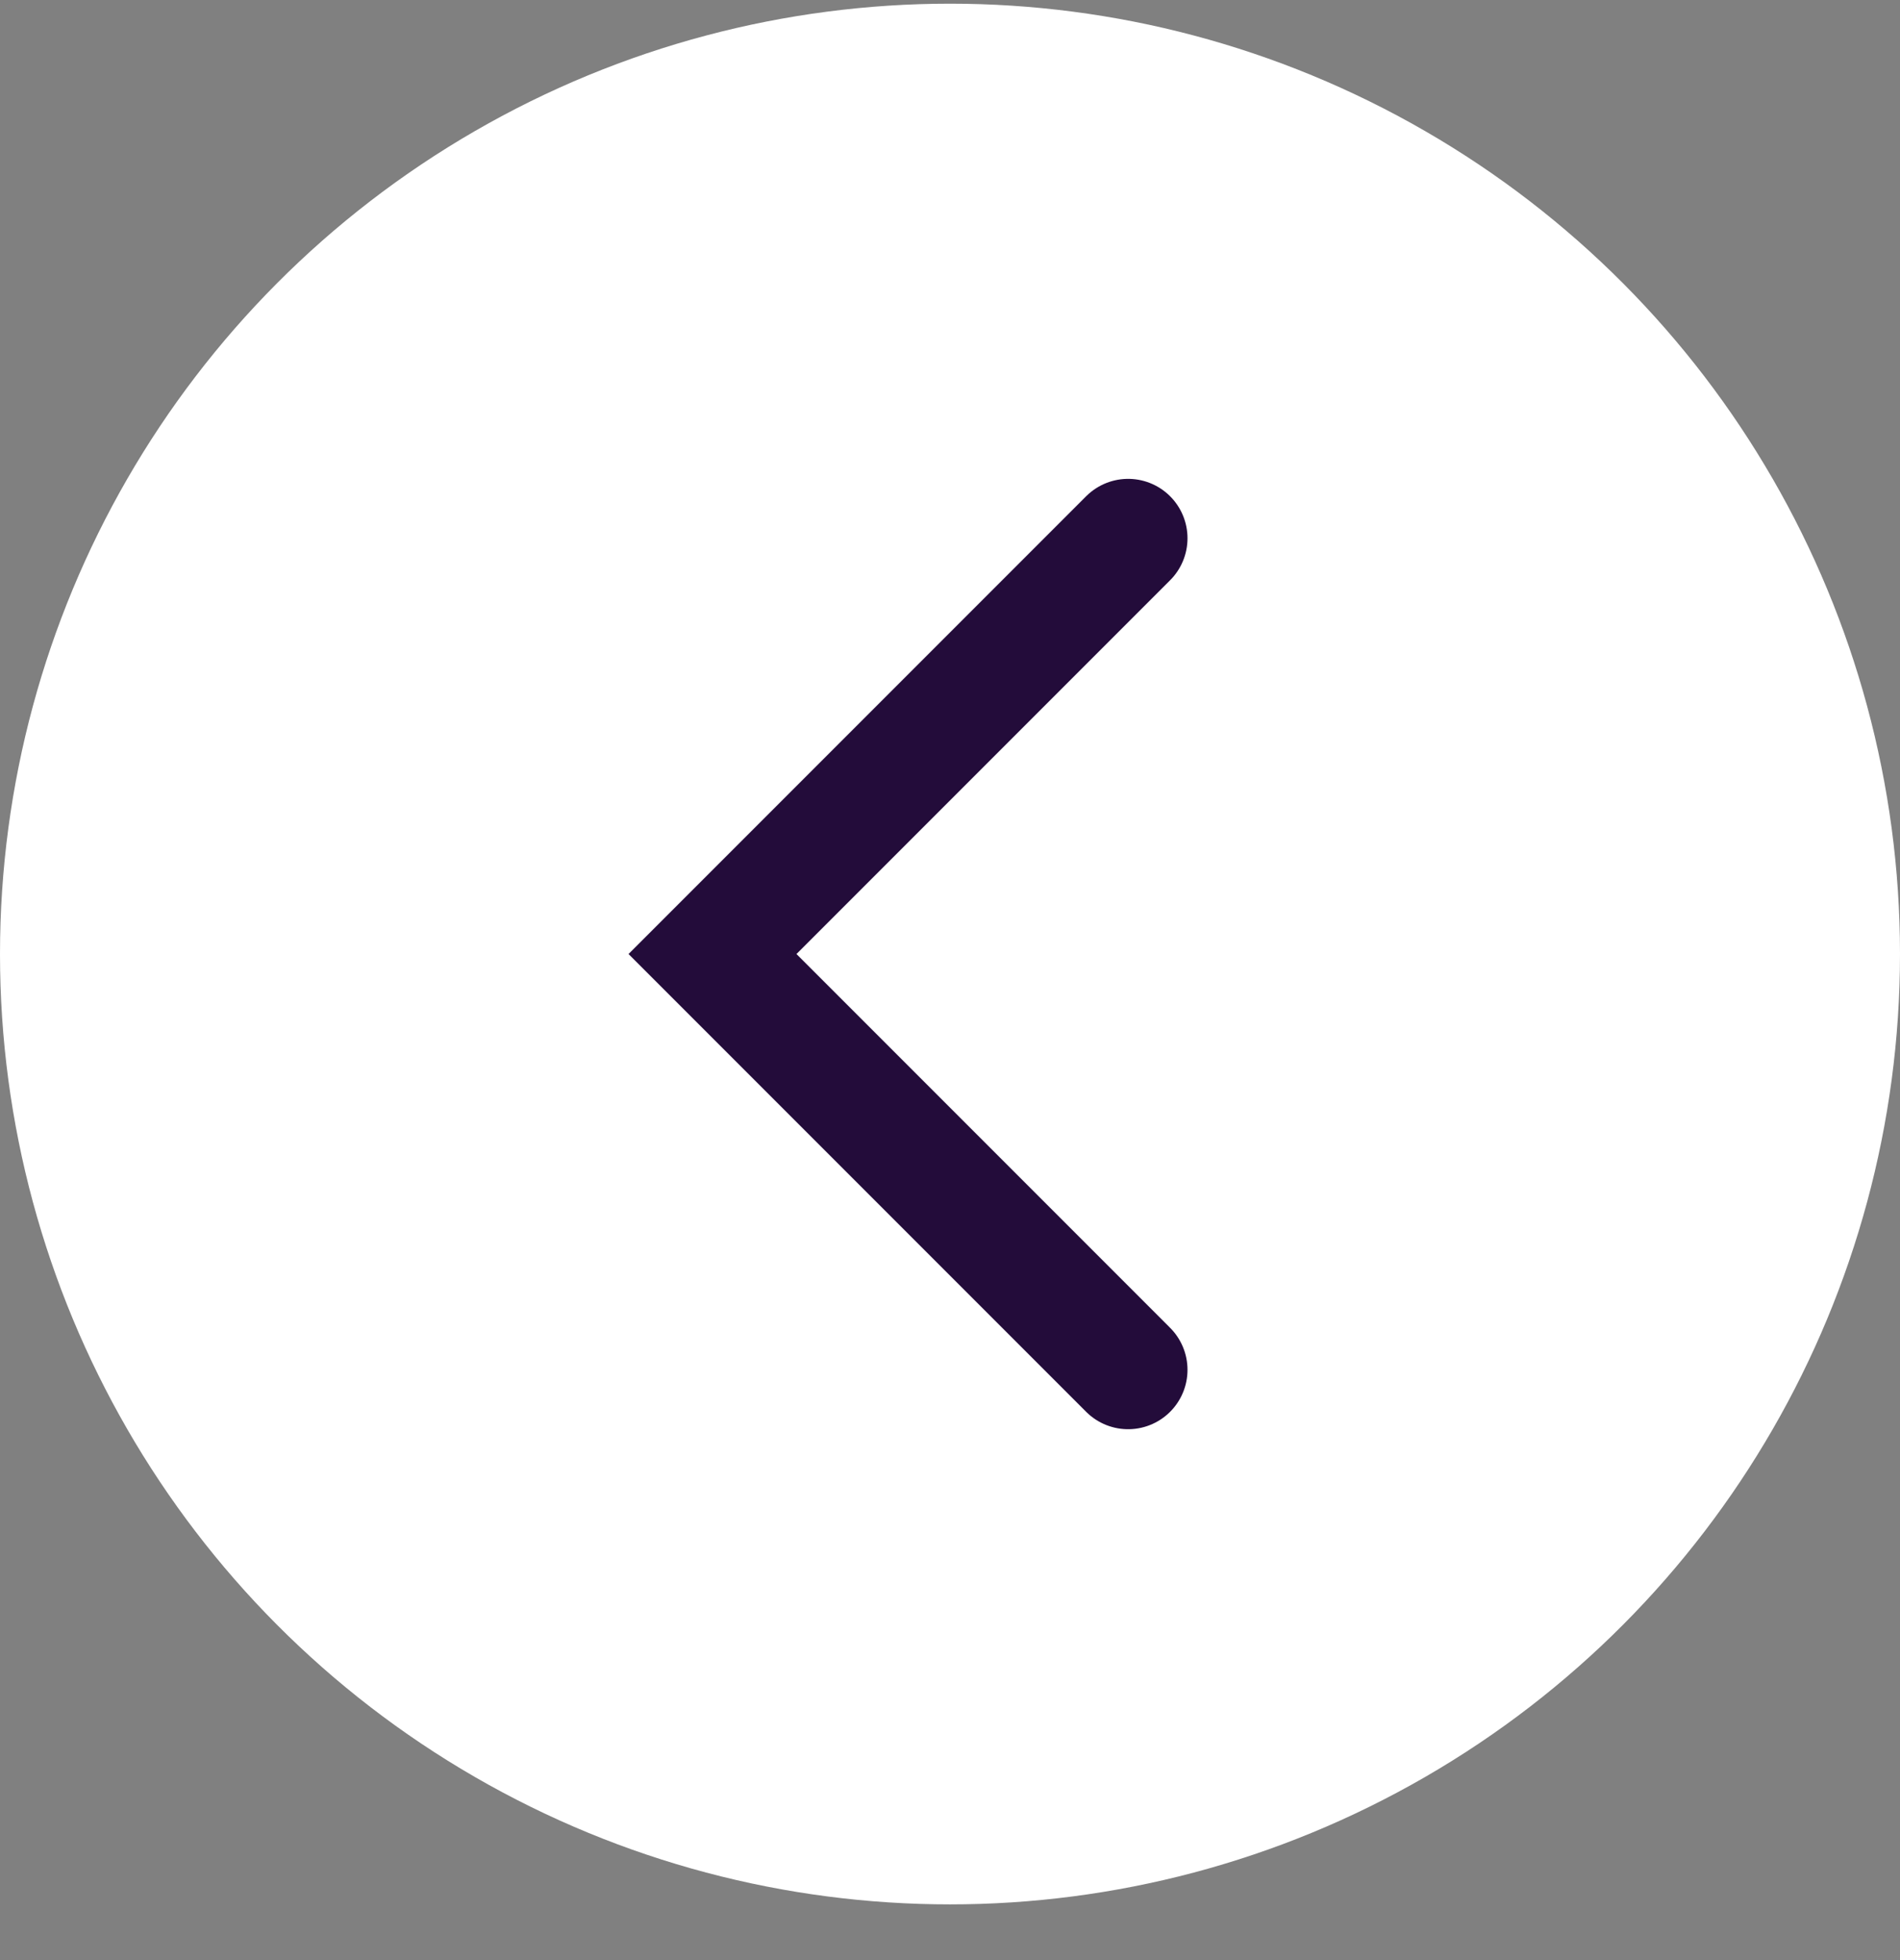 <svg width="32" height="33" viewBox="0 0 32 33" fill="none" xmlns="http://www.w3.org/2000/svg">
<rect x="0" y="0" width="32" height="33" fill="#808080" stroke="none"/>
<g id="Group 2966">
<circle id="Ellipse 905" cx="16" cy="16.062" r="16" fill="white"/>
<path id="Vector 1405" d="M19 9.062L12 16.062L19 23.062" stroke="#230C3A" stroke-width="2" stroke-linecap="round"/>
</g>
</svg>
